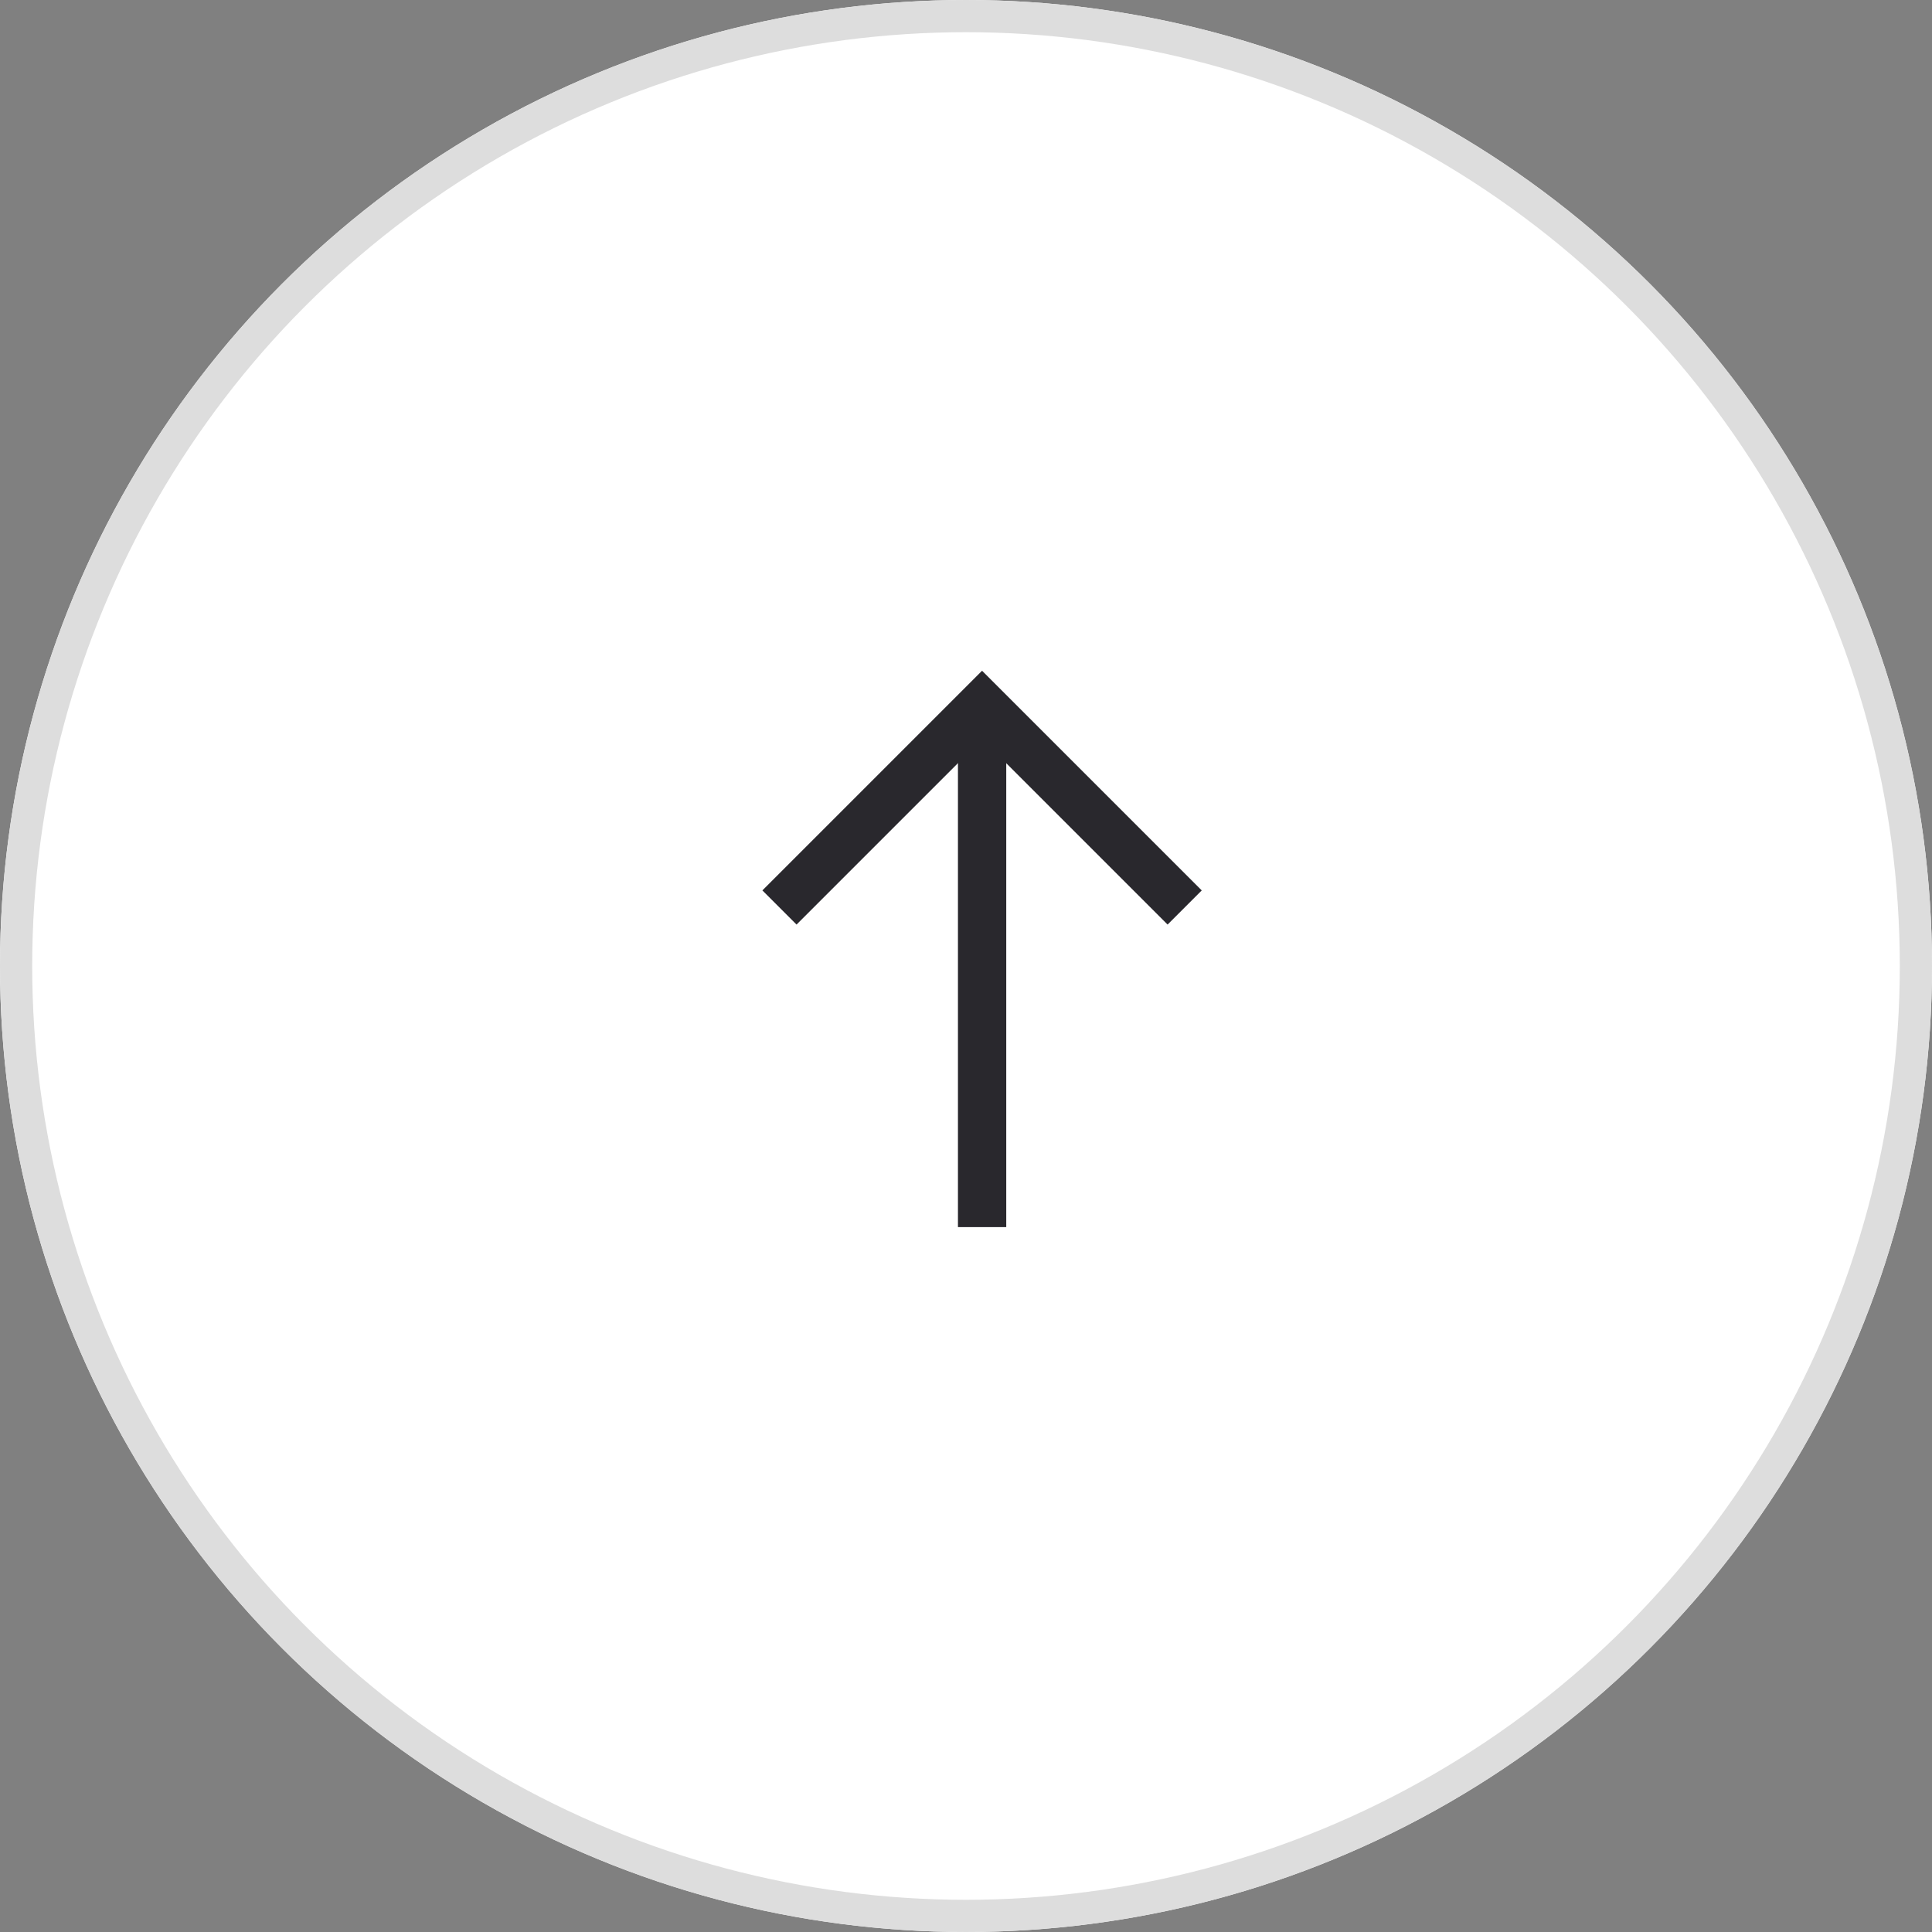 <svg xmlns="http://www.w3.org/2000/svg" xmlns:xlink="http://www.w3.org/1999/xlink" width="60" height="60" viewBox="0 0 60 60">
  <rect x="0" y="0" width="60" height="60" fill="#808080" stroke="none"/>
  <defs>
    <clipPath id="clip-path">
      <rect id="사각형_353035" data-name="사각형 353035" width="15" height="20" transform="translate(967 2335)" fill="#29282d" stroke="#707070" stroke-width="1"/>
    </clipPath>
  </defs>
  <g id="그룹_10291" data-name="그룹 10291" transform="translate(-4135 3546)">
    <g id="타원_157" data-name="타원 157" transform="translate(4135 -3546)" fill="#fff" stroke="#ddd" stroke-width="1">
      <circle cx="30" cy="30" r="30" stroke="none"/>
      <circle cx="30" cy="30" r="29.5" fill="none"/>
    </g>
    <g id="마스크_그룹_218" data-name="마스크 그룹 218" transform="translate(3191 -5861)" clip-path="url(#clip-path)">
      <g id="_-_" data-name="-&gt;" transform="translate(968.208 2336.891)">
        <path id="패스_10848" data-name="패스 10848" d="M0,16.218V0" transform="translate(6.292 0)" fill="none" stroke="#29282d" stroke-width="1.5"/>
        <path id="패스_10849" data-name="패스 10849" d="M6.292,0,0,6.292l6.292,6.292" transform="translate(12.583 0) rotate(90)" fill="none" stroke="#29282d" stroke-width="1.5"/>
      </g>
    </g>
  </g>
</svg>
